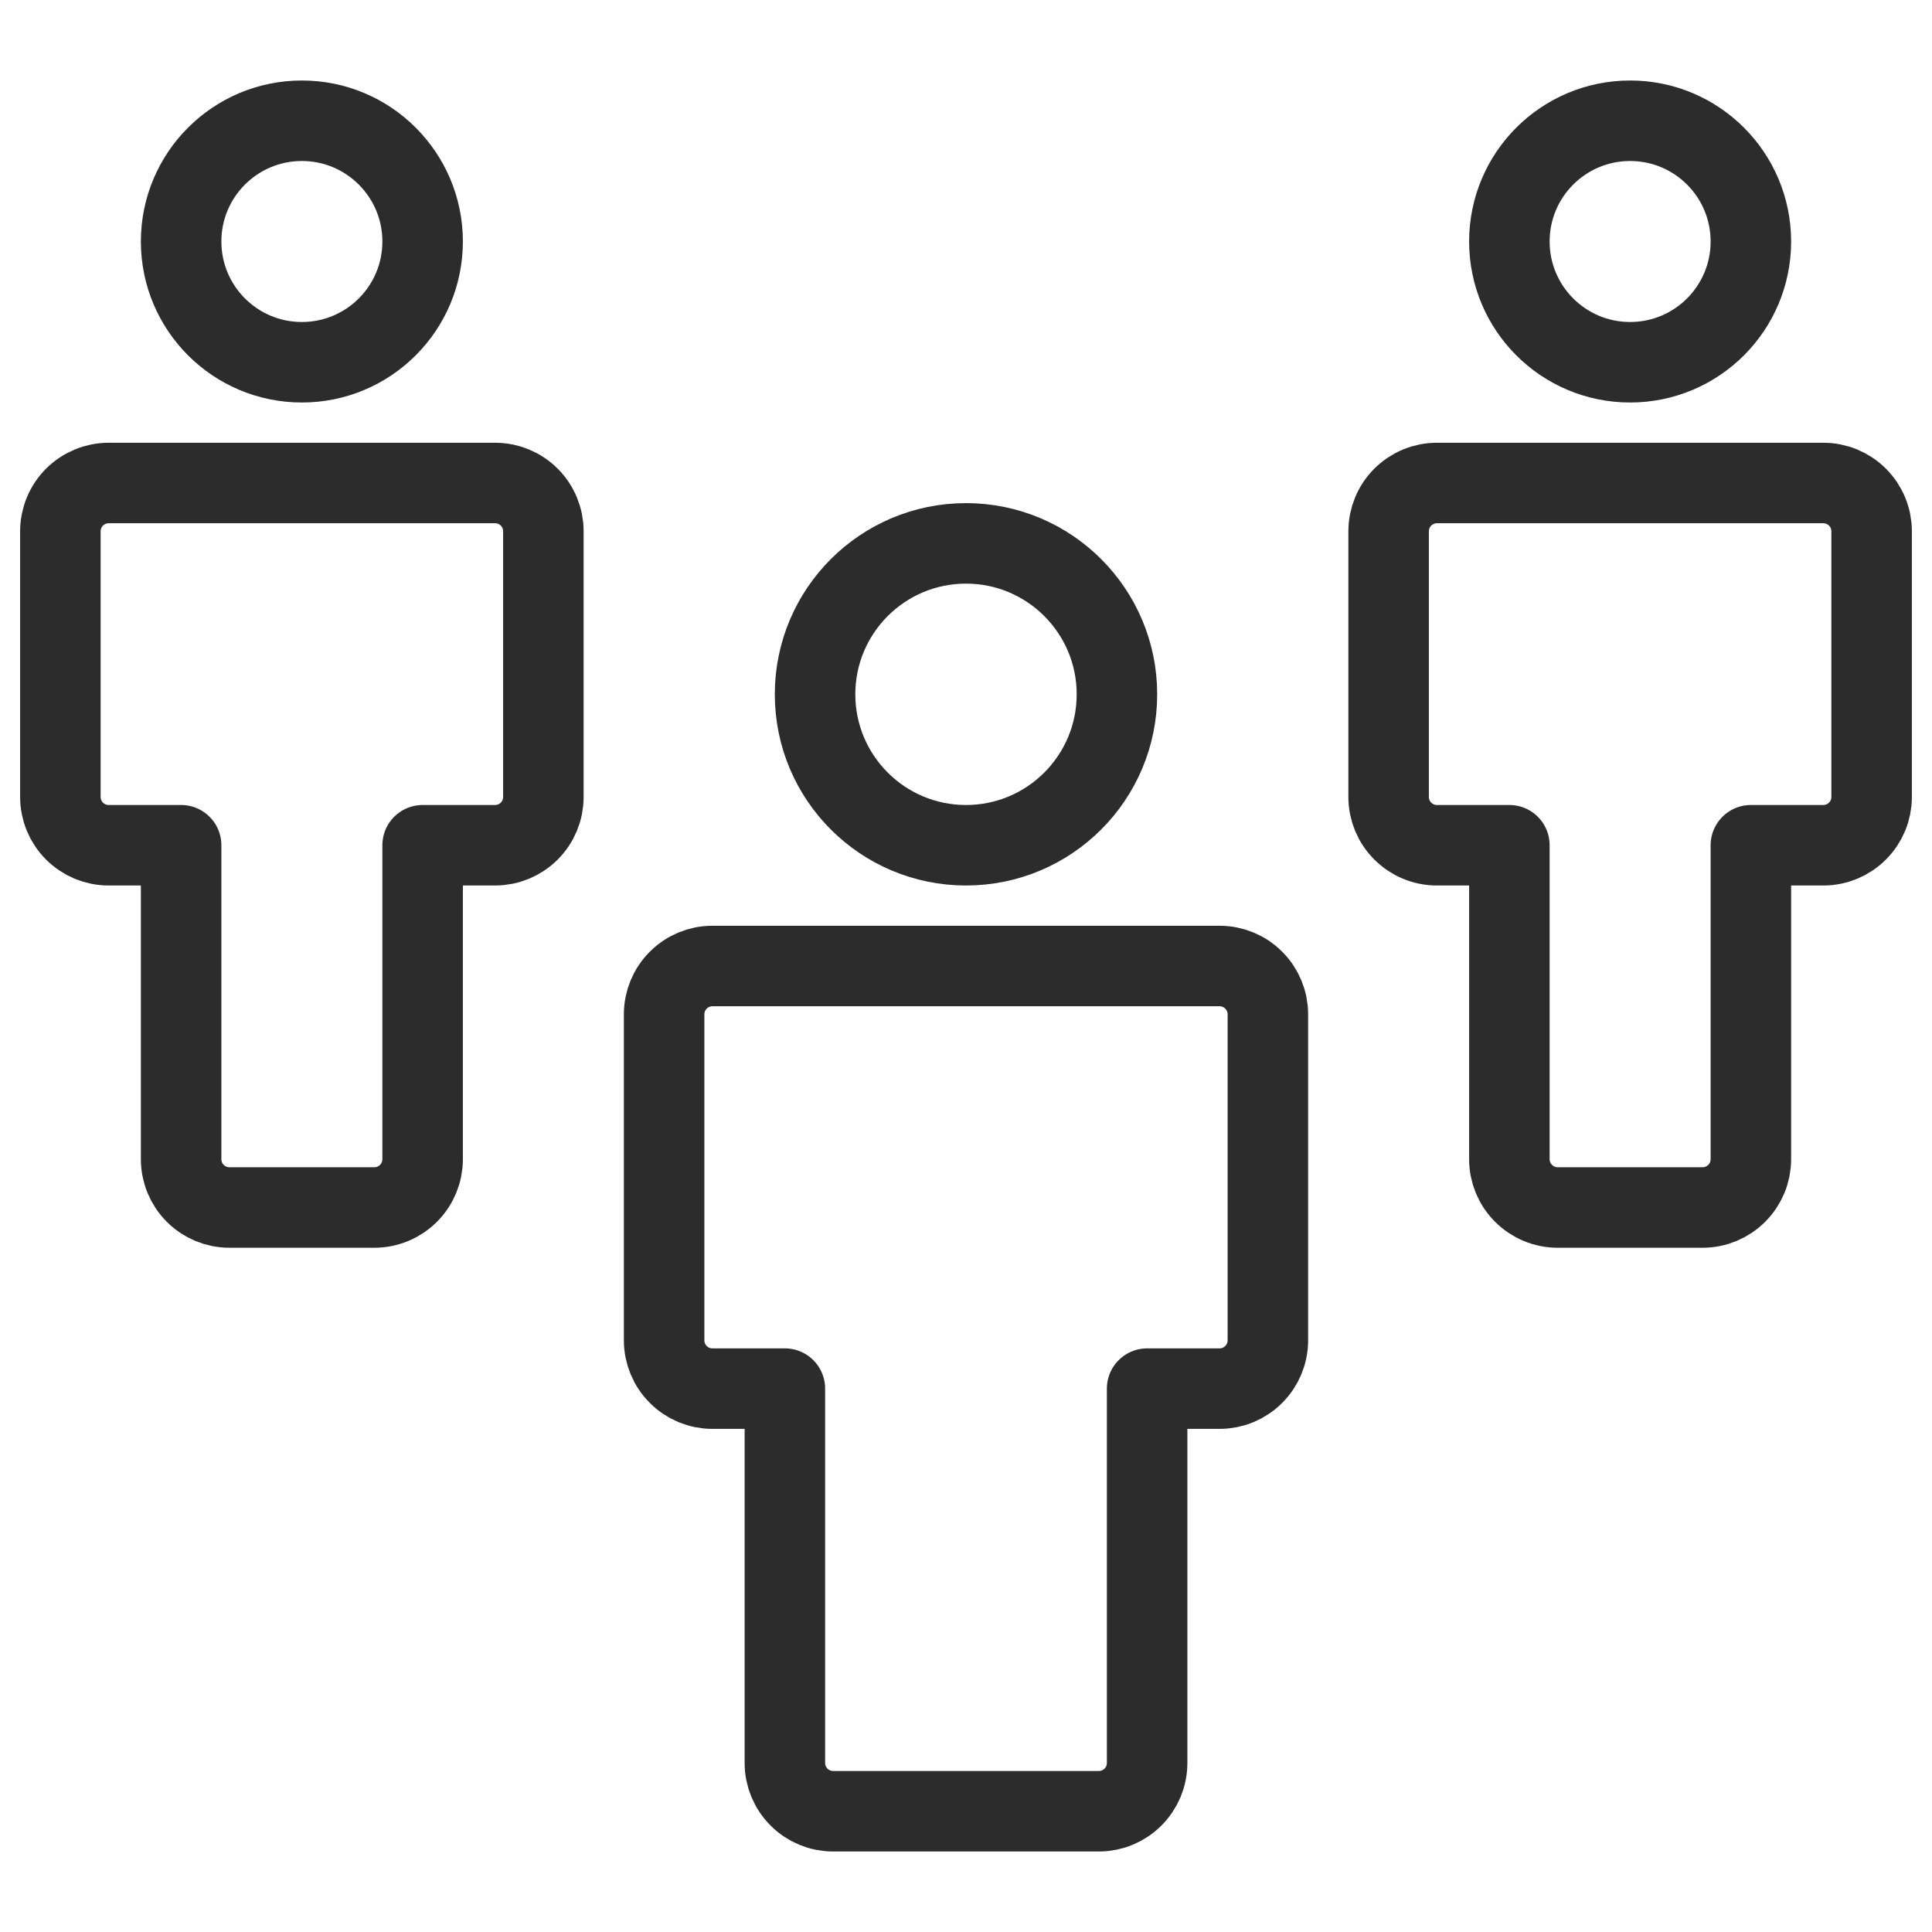 <svg width="48" height="48" viewBox="0 0 48 48" fill="none" xmlns="http://www.w3.org/2000/svg">
<path d="M24 21C26.071 21 27.75 19.321 27.75 17.25C27.75 15.179 26.071 13.5 24 13.5C21.929 13.5 20.25 15.179 20.25 17.25C20.25 19.321 21.929 21 24 21Z" stroke="#2C2C2C" stroke-width="2" stroke-miterlimit="10" stroke-linecap="round" stroke-linejoin="round"/>
<path d="M30.3 24H17.7C17.382 24 17.076 24.126 16.852 24.352C16.626 24.576 16.5 24.882 16.5 25.2V33.3C16.5 33.618 16.626 33.923 16.852 34.148C17.076 34.374 17.382 34.5 17.7 34.5H19.5V43.8C19.5 44.118 19.626 44.423 19.852 44.648C20.076 44.874 20.382 45 20.7 45H27.3C27.618 45 27.924 44.874 28.148 44.648C28.374 44.423 28.5 44.118 28.5 43.8V34.5H30.3C30.618 34.5 30.924 34.374 31.148 34.148C31.374 33.923 31.5 33.618 31.5 33.3V25.2C31.5 24.882 31.374 24.576 31.148 24.352C30.924 24.126 30.618 24 30.3 24Z" stroke="#2C2C2C" stroke-width="2" stroke-miterlimit="10" stroke-linecap="round" stroke-linejoin="round"/>
<path d="M7.5 9C9.157 9 10.5 7.657 10.5 6C10.5 4.343 9.157 3 7.5 3C5.843 3 4.5 4.343 4.5 6C4.5 7.657 5.843 9 7.5 9Z" stroke="#2C2C2C" stroke-width="2" stroke-miterlimit="10" stroke-linecap="round" stroke-linejoin="round"/>
<path d="M12.3 12H2.7C2.382 12 2.077 12.126 1.851 12.351C1.626 12.576 1.5 12.882 1.5 13.2V19.8C1.5 20.118 1.626 20.424 1.851 20.648C2.077 20.874 2.382 21 2.7 21H4.5V28.8C4.5 29.118 4.626 29.424 4.851 29.648C5.077 29.874 5.382 30 5.7 30H9.3C9.618 30 9.923 29.874 10.149 29.648C10.374 29.424 10.5 29.118 10.5 28.8V21H12.3C12.618 21 12.924 20.874 13.149 20.648C13.374 20.424 13.5 20.118 13.5 19.8V13.2C13.5 12.882 13.374 12.576 13.149 12.351C12.924 12.126 12.618 12 12.3 12Z" stroke="#2C2C2C" stroke-width="2" stroke-miterlimit="10" stroke-linecap="round" stroke-linejoin="round"/>
<path d="M40.5 9C42.157 9 43.5 7.657 43.5 6C43.5 4.343 42.157 3 40.5 3C38.843 3 37.5 4.343 37.5 6C37.5 7.657 38.843 9 40.5 9Z" stroke="#2C2C2C" stroke-width="2" stroke-miterlimit="10" stroke-linecap="round" stroke-linejoin="round"/>
<path d="M45.3 12H35.7C35.382 12 35.077 12.126 34.852 12.351C34.626 12.576 34.5 12.882 34.5 13.2V19.8C34.5 20.118 34.626 20.424 34.852 20.648C35.077 20.874 35.382 21 35.7 21H37.5V28.8C37.5 29.118 37.626 29.424 37.852 29.648C38.077 29.874 38.382 30 38.7 30H42.3C42.618 30 42.923 29.874 43.148 29.648C43.374 29.424 43.5 29.118 43.5 28.8V21H45.3C45.618 21 45.923 20.874 46.148 20.648C46.374 20.424 46.5 20.118 46.5 19.8V13.2C46.5 12.882 46.374 12.576 46.148 12.351C45.923 12.126 45.618 12 45.3 12Z" stroke="#2C2C2C" stroke-width="2" stroke-miterlimit="10" stroke-linecap="round" stroke-linejoin="round"/>
</svg>
